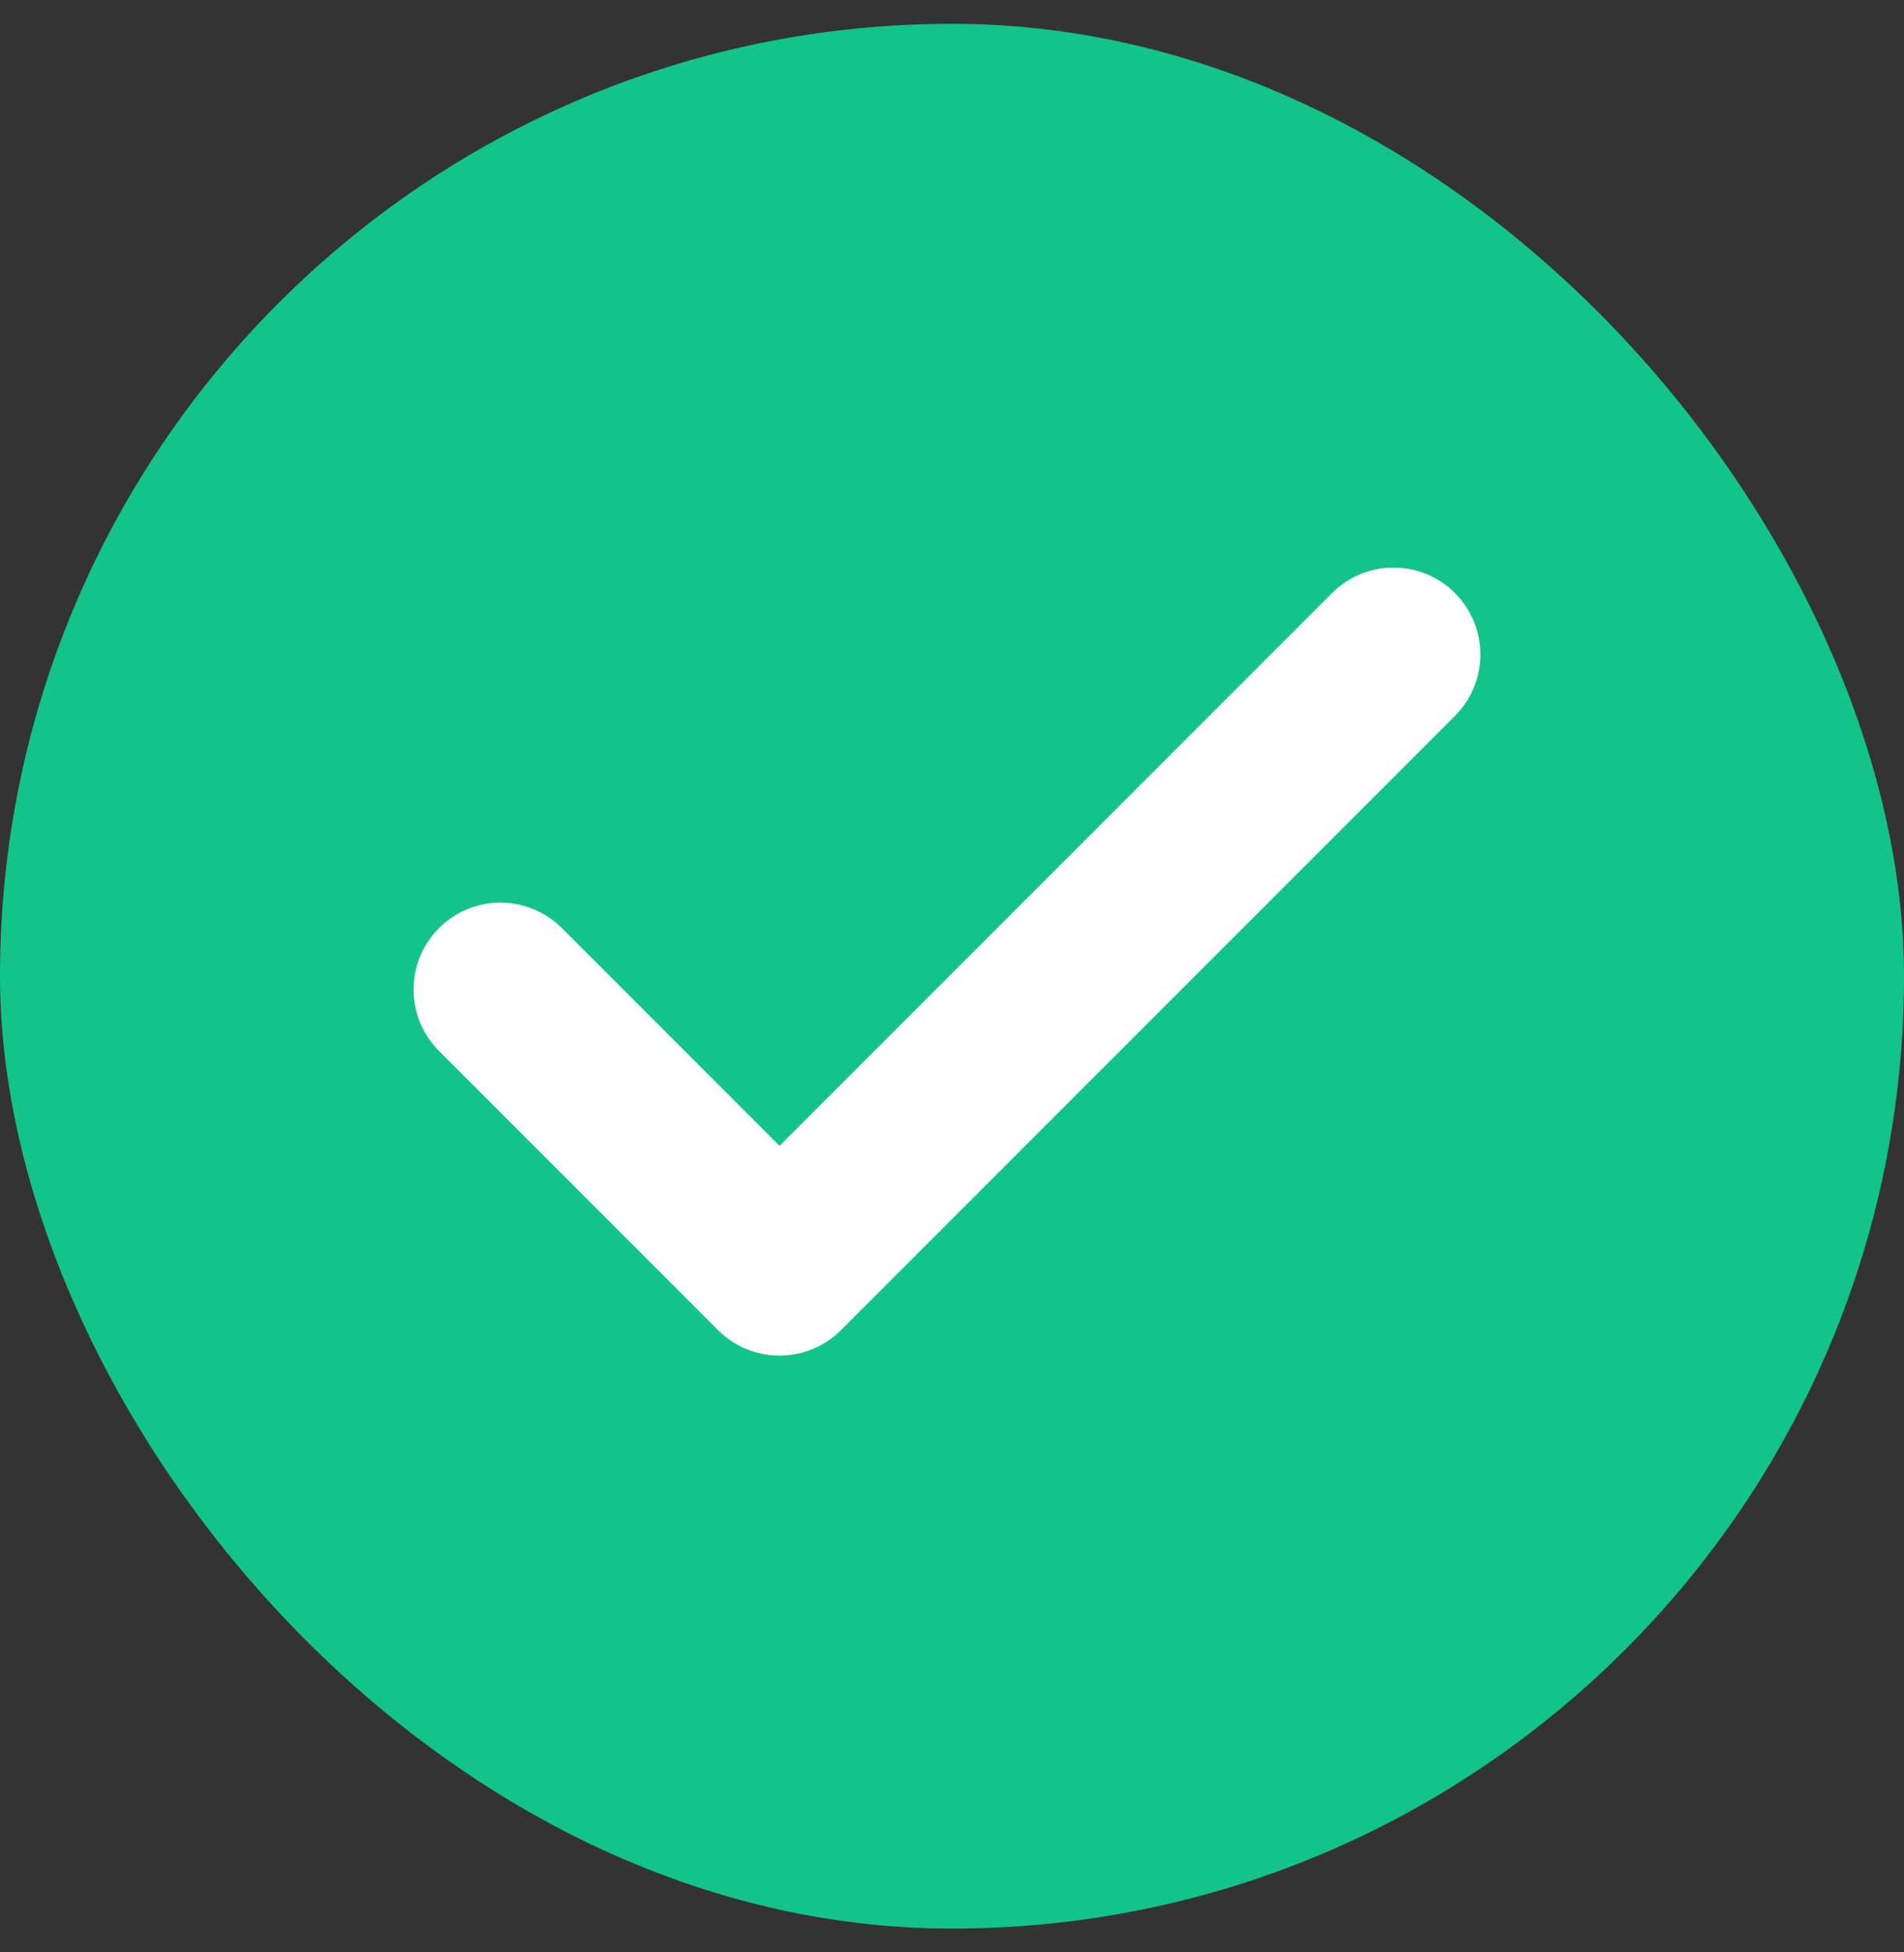 <svg xmlns="http://www.w3.org/2000/svg" width="40" height="41" viewBox="0 0 40 41" fill="none"><rect x="0" y="0" width="40" height="41" fill="#333333" stroke="none"/><rect y="0.5" width="40" height="40" rx="20" fill="#12C48A"></rect><path d="M29.275 13.744L16.376 26.643L10.513 20.78" stroke="white" stroke-width="3.65" stroke-linecap="round" stroke-linejoin="round"></path></svg>